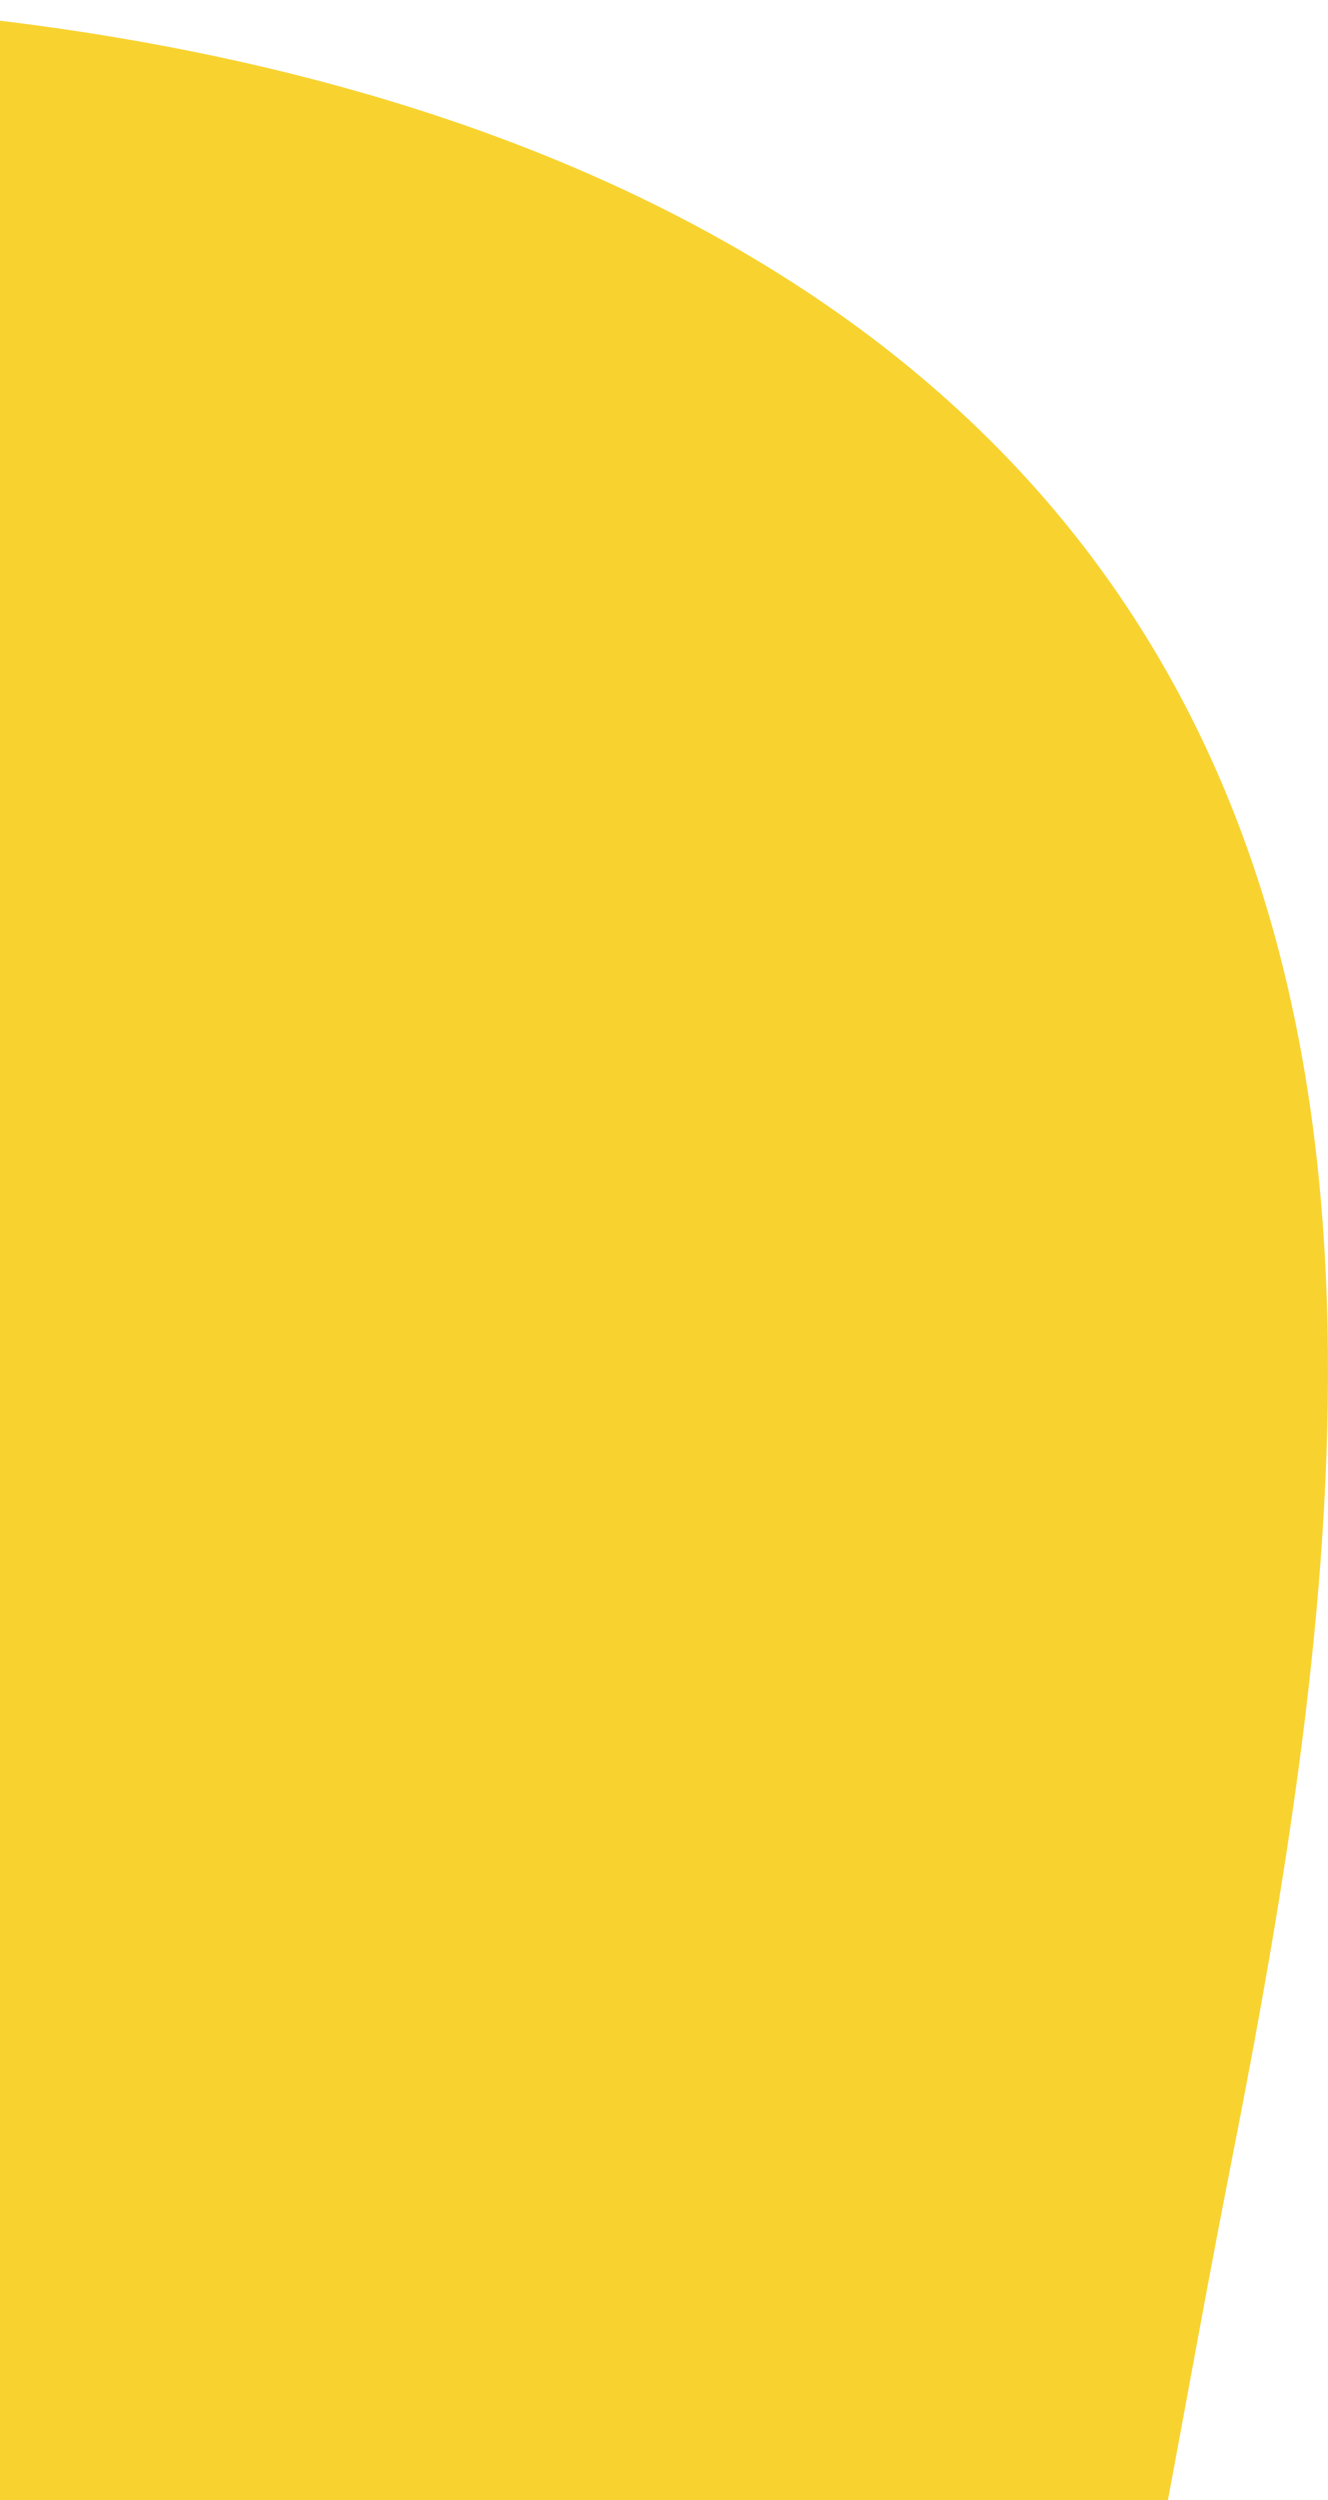 <svg width="160" height="301" viewBox="0 0 160 301" fill="none" xmlns="http://www.w3.org/2000/svg">
<path fill-rule="evenodd" clip-rule="evenodd" d="M51.723 481.437C-22.71 532.638 -123.192 530.63 -201.715 501.629C-270.934 476.065 -292.442 402.406 -327.654 341.324C-362.275 281.27 -434.553 222.526 -401.599 154.901C-368.599 87.181 -265.695 97.27 -193.718 66.476C-140.237 43.594 -95.824 -0.456 -39.553 0.004C27.828 0.554 96.951 18.971 133.065 69.143C171.223 122.155 161.526 193.572 148.242 260.904C132.519 340.602 123.607 431.99 51.723 481.437Z" fill="url(#paint0_linear_5135_26142)"/>
<defs>
<linearGradient id="paint0_linear_5135_26142" x1="-125" y1="0" x2="-120.952" y2="605.092" gradientUnits="userSpaceOnUse">
<stop offset="0.639" stop-color="#F8D330"/>
<stop offset="1" stop-color="#ECA933"/>
</linearGradient>
</defs>
</svg>
